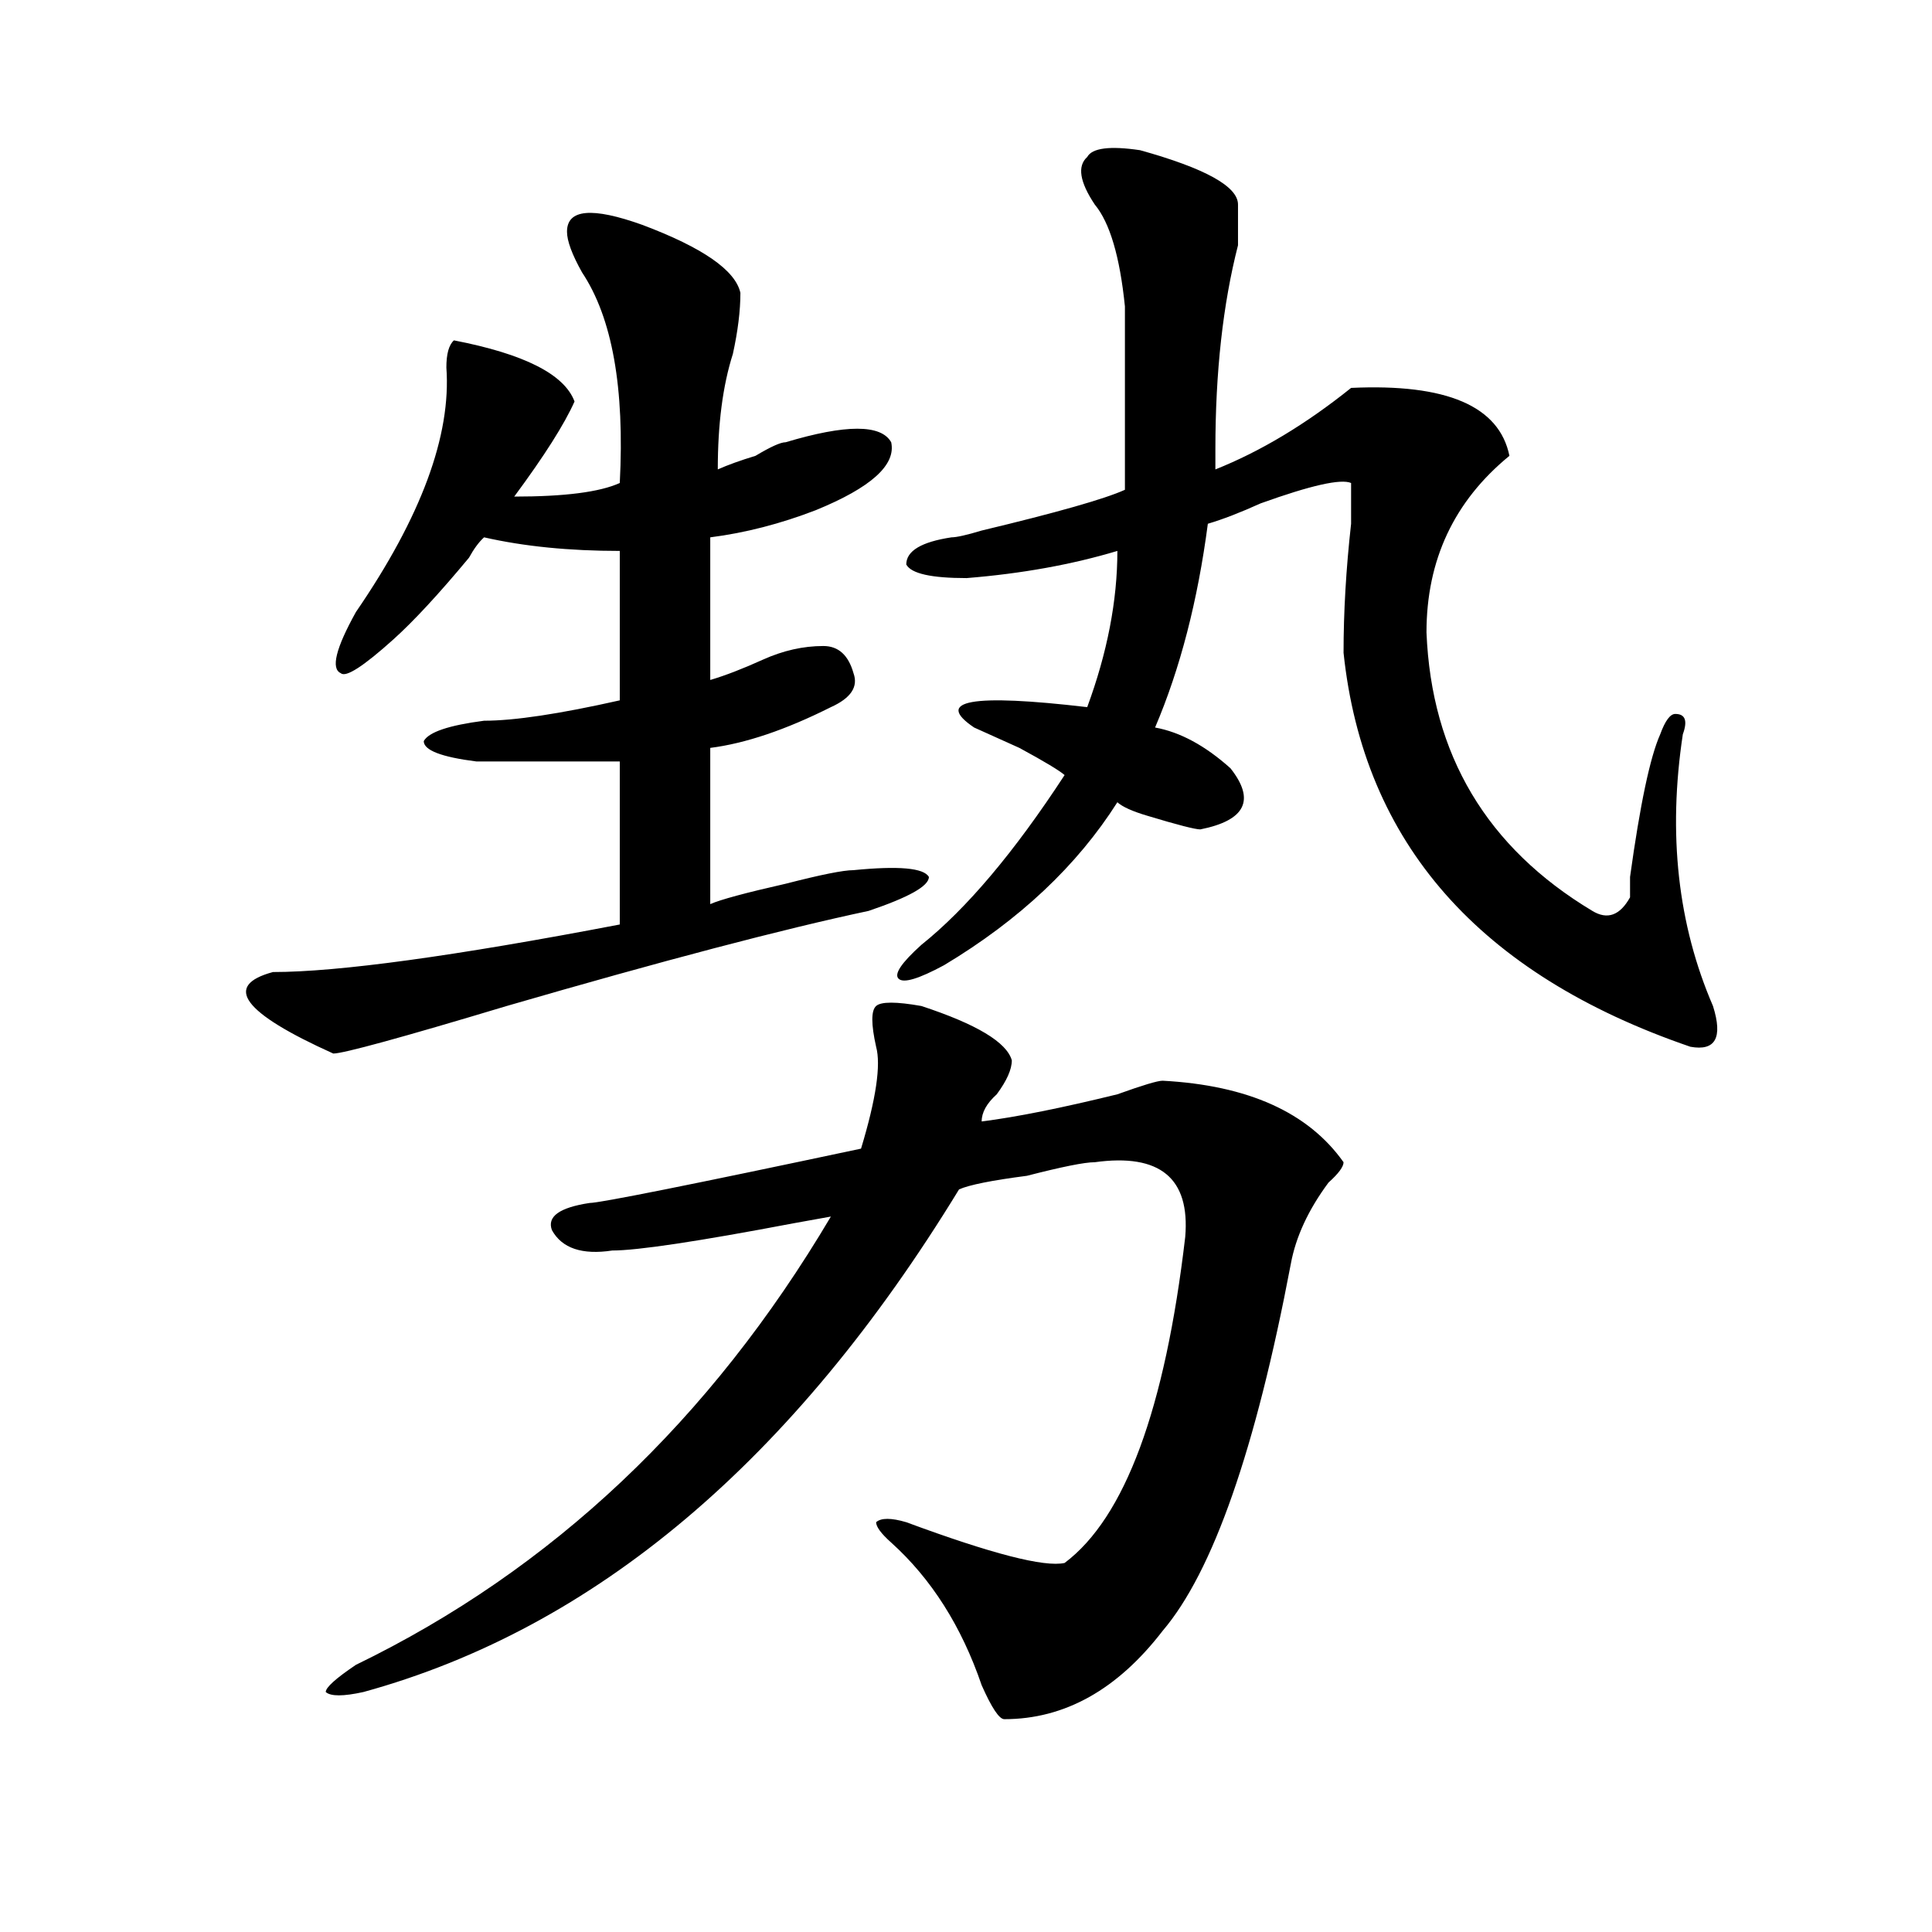 <?xml version="1.0" encoding="utf-8"?>
<!-- Generator: Adobe Illustrator 16.0.0, SVG Export Plug-In . SVG Version: 6.00 Build 0)  -->
<!DOCTYPE svg PUBLIC "-//W3C//DTD SVG 1.1//EN" "http://www.w3.org/Graphics/SVG/1.1/DTD/svg11.dtd">
<svg version="1.1" id="图层_1" xmlns="http://www.w3.org/2000/svg" xmlns:xlink="http://www.w3.org/1999/xlink" x="0px" y="0px"
	 width="1000px" height="1000px" viewBox="0 0 1000 1000" enable-background="new 0 0 1000 1000" xml:space="preserve">
<path d="M293.48,119.922c0-11.7,12.987-12.854,39.023-3.516c31.219,11.756,48.108,23.456,50.73,35.156
	c0,9.394-1.342,19.94-3.902,31.641c-5.244,16.425-7.805,36.365-7.805,59.766c5.183-2.307,11.707-4.669,19.512-7.031
	c7.805-4.669,12.987-7.031,15.609-7.031c31.219-9.338,49.389-9.338,54.633,0c2.561,11.756-10.427,23.456-39.023,35.156
	c-18.231,7.031-36.463,11.756-54.633,14.063v73.828c7.805-2.307,16.89-5.822,27.316-10.547c10.365-4.669,20.792-7.031,31.219-7.031
	c7.805,0,12.987,4.725,15.609,14.063c2.561,7.031-1.342,12.909-11.707,17.578c-23.414,11.756-44.268,18.787-62.438,21.094v80.859
	c5.183-2.307,18.17-5.822,39.023-10.547c18.17-4.669,29.877-7.031,35.121-7.031c23.414-2.307,36.401-1.153,39.023,3.516
	c0,4.725-10.427,10.547-31.219,17.578c-44.268,9.394-106.705,25.818-187.313,49.219c-54.633,16.425-84.571,24.609-89.754,24.609
	c-46.828-21.094-57.255-35.156-31.219-42.188c33.779,0,93.656-8.185,179.508-24.609v-84.375c-23.414,0-48.17,0-74.145,0
	c-18.231-2.307-27.316-5.822-27.316-10.547c2.561-4.669,12.987-8.185,31.219-10.547c15.609,0,39.023-3.516,70.242-10.547v-77.344
	c-26.036,0-49.45-2.307-70.242-7.031c-2.622,2.362-5.244,5.878-7.805,10.547c-15.609,18.787-28.658,32.85-39.023,42.188
	c-15.609,14.063-24.756,19.94-27.316,17.578c-5.244-2.307-2.622-12.854,7.805-31.641c33.779-49.219,49.389-91.406,46.828-126.563
	c0-7.031,1.28-11.7,3.902-14.063c36.401,7.031,57.193,17.578,62.438,31.641c-5.244,11.756-15.609,28.125-31.219,49.219
	c25.975,0,44.206-2.307,54.633-7.031c2.561-49.219-3.902-85.528-19.512-108.984C296.041,131.678,293.48,124.646,293.48,119.922z
	 M476.891,520.703c28.597,9.394,44.206,18.787,46.828,28.125c0,4.725-2.622,10.547-7.805,17.578
	c-5.244,4.725-7.805,9.394-7.805,14.063c18.17-2.307,41.584-7.031,70.242-14.063c12.987-4.669,20.792-7.031,23.414-7.031
	c44.206,2.362,75.425,16.425,93.656,42.188c0,2.362-2.622,5.878-7.805,10.547c-10.427,14.063-16.951,28.125-19.512,42.188
	c-18.231,96.131-40.365,159.356-66.34,189.844c-23.414,30.432-50.73,45.703-81.949,45.703c-2.622,0-6.524-5.878-11.707-17.578
	c-10.427-30.487-26.036-55.097-46.828-73.828c-5.244-4.669-7.805-8.185-7.805-10.547c2.561-2.307,7.805-2.307,15.609,0
	c44.206,16.369,71.522,23.4,81.949,21.094c31.219-23.4,52.011-79.65,62.438-168.75c2.561-30.432-13.049-43.341-46.828-38.672
	c-5.244,0-16.951,2.362-35.121,7.031c-18.231,2.362-29.938,4.725-35.121,7.031C410.551,756.25,307.748,842.932,188.117,875.781
	c-10.427,2.307-16.951,2.307-19.512,0c0-2.362,5.183-7.031,15.609-14.063c101.461-49.219,183.41-126.563,245.848-232.031
	l-19.512,3.516c-49.45,9.394-80.669,14.063-93.656,14.063c-15.609,2.362-26.036-1.153-31.219-10.547
	c-2.622-7.031,3.902-11.7,19.512-14.063c5.183,0,52.011-9.338,140.484-28.125c7.805-25.763,10.365-43.341,7.805-52.734
	c-2.622-11.7-2.622-18.731,0-21.094C456.037,518.396,463.842,518.396,476.891,520.703z M590.059,77.734
	c33.779,9.394,50.73,18.787,50.73,28.125c0,2.362,0,9.394,0,21.094c-7.805,30.487-11.707,65.644-11.707,105.469v10.547
	c23.414-9.338,46.828-23.4,70.242-42.188c49.389-2.307,76.705,9.394,81.949,35.156c-28.658,23.456-42.926,53.943-42.926,91.406
	c2.561,63.281,31.219,111.347,85.852,144.141c7.805,4.725,14.268,2.362,19.512-7.031c0-2.307,0-5.822,0-10.547
	c5.183-37.463,10.365-62.072,15.609-73.828c2.561-7.031,5.183-10.547,7.805-10.547c5.183,0,6.463,3.516,3.902,10.547
	c-7.805,51.581-2.622,98.438,15.609,140.625c5.183,16.425,1.28,23.456-11.707,21.094
	c-109.266-37.463-169.143-105.469-179.508-203.906c0-21.094,1.28-43.341,3.902-66.797V250c-5.244-2.307-20.854,1.209-46.828,10.547
	c-10.427,4.725-19.512,8.24-27.316,10.547c-5.244,39.881-14.329,75.037-27.316,105.469c12.987,2.362,25.975,9.394,39.023,21.094
	c12.987,16.425,7.805,26.972-15.609,31.641c-2.622,0-11.707-2.307-27.316-7.031c-7.805-2.307-13.049-4.669-15.609-7.031
	c-20.854,32.85-50.73,60.975-89.754,84.375c-13.049,7.031-20.854,9.394-23.414,7.031c-2.622-2.307,1.28-8.185,11.707-17.578
	c23.414-18.731,48.108-48.01,74.145-87.891c-2.622-2.307-10.427-7.031-23.414-14.063c-10.427-4.669-18.231-8.185-23.414-10.547
	c-20.854-14.063-1.342-17.578,58.535-10.547c10.365-28.125,15.609-55.041,15.609-80.859c-23.414,7.031-49.45,11.756-78.047,14.063
	c-18.231,0-28.658-2.307-31.219-7.031c0-7.031,7.805-11.7,23.414-14.063c2.561,0,7.805-1.153,15.609-3.516
	c39.023-9.338,63.718-16.369,74.145-21.094v-94.922c-2.622-25.763-7.805-43.341-15.609-52.734
	c-7.805-11.7-9.146-19.885-3.902-24.609C565.303,76.581,574.449,75.428,590.059,77.734z"/>
</svg>
